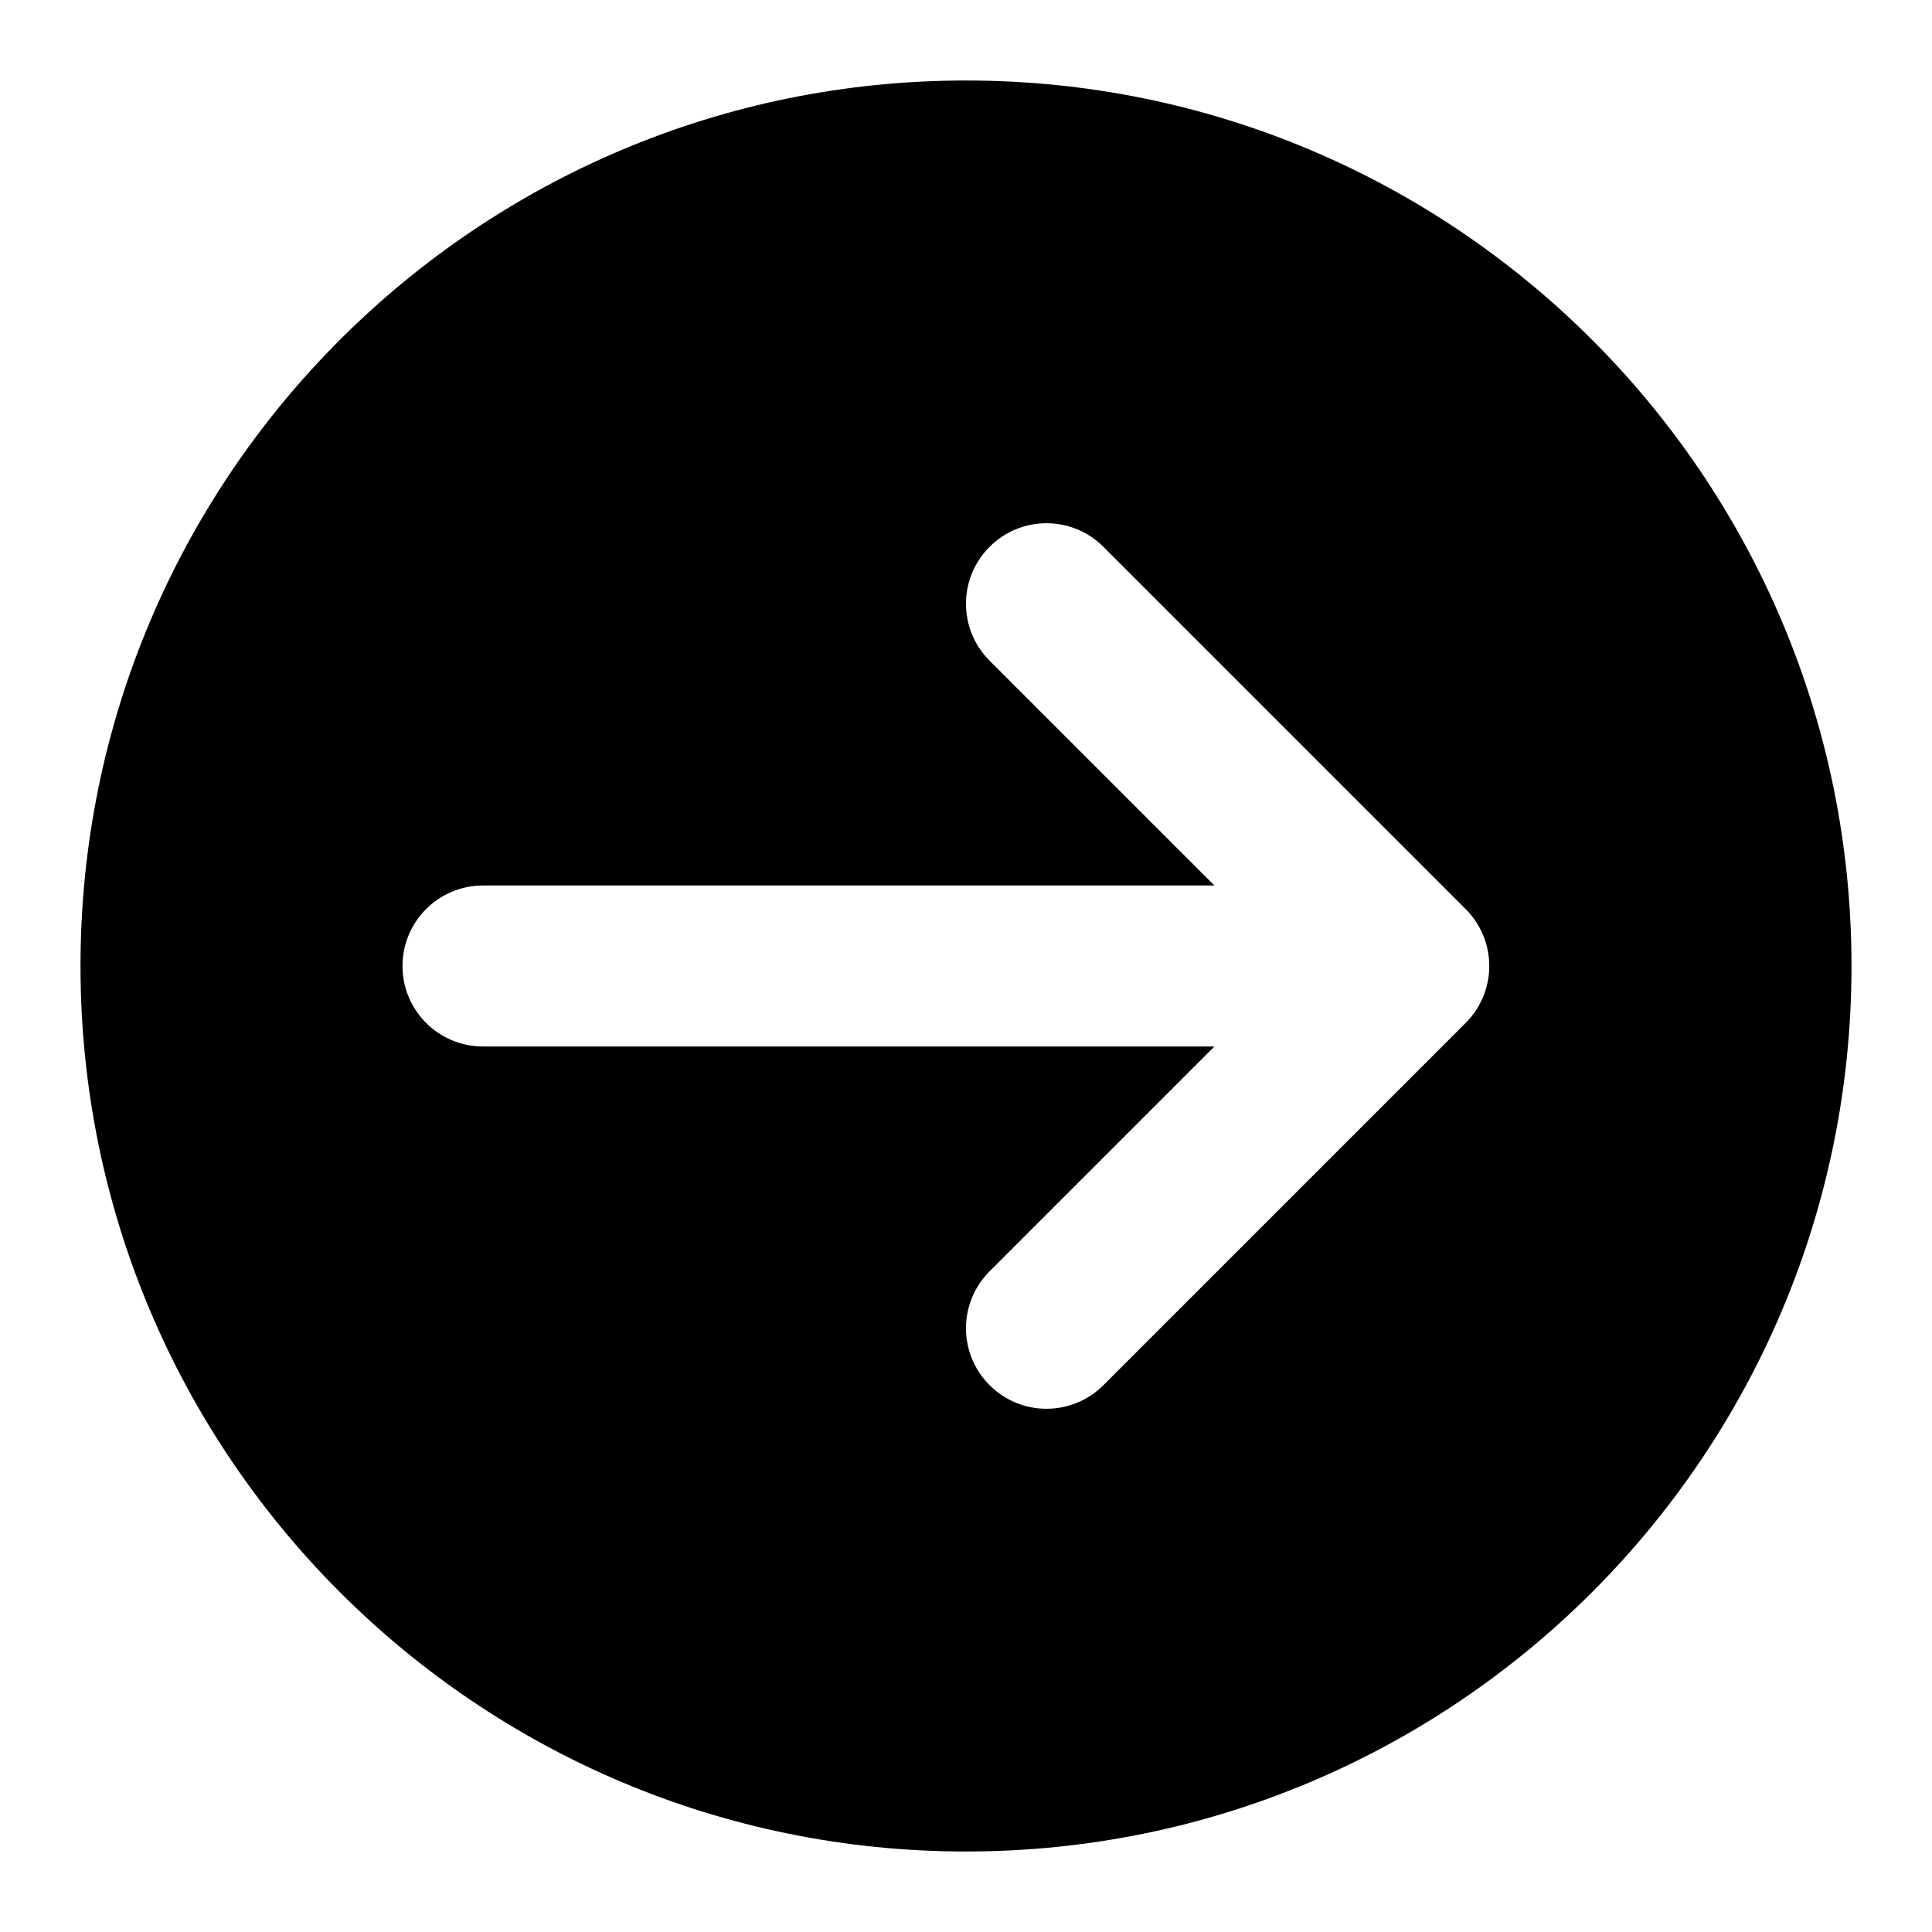 <svg width="24" height="24" viewBox="0 0 24 24" fill="none" xmlns="http://www.w3.org/2000/svg">
<path fill-rule="evenodd" clip-rule="evenodd" d="M12 23C18.075 23 23 18.075 23 12C23 5.925 18.075 1 12 1C5.925 1 1 5.925 1 12C1 18.075 5.925 23 12 23ZM12.293 6.793C12.683 6.402 13.317 6.402 13.707 6.793L18.207 11.293C18.598 11.683 18.598 12.317 18.207 12.707L13.707 17.207C13.317 17.598 12.683 17.598 12.293 17.207C11.902 16.817 11.902 16.183 12.293 15.793L15.086 13H6C5.448 13 5 12.552 5 12C5 11.448 5.448 11 6 11H15.086L12.293 8.207C11.902 7.817 11.902 7.183 12.293 6.793Z" fill="black"/>
</svg>
